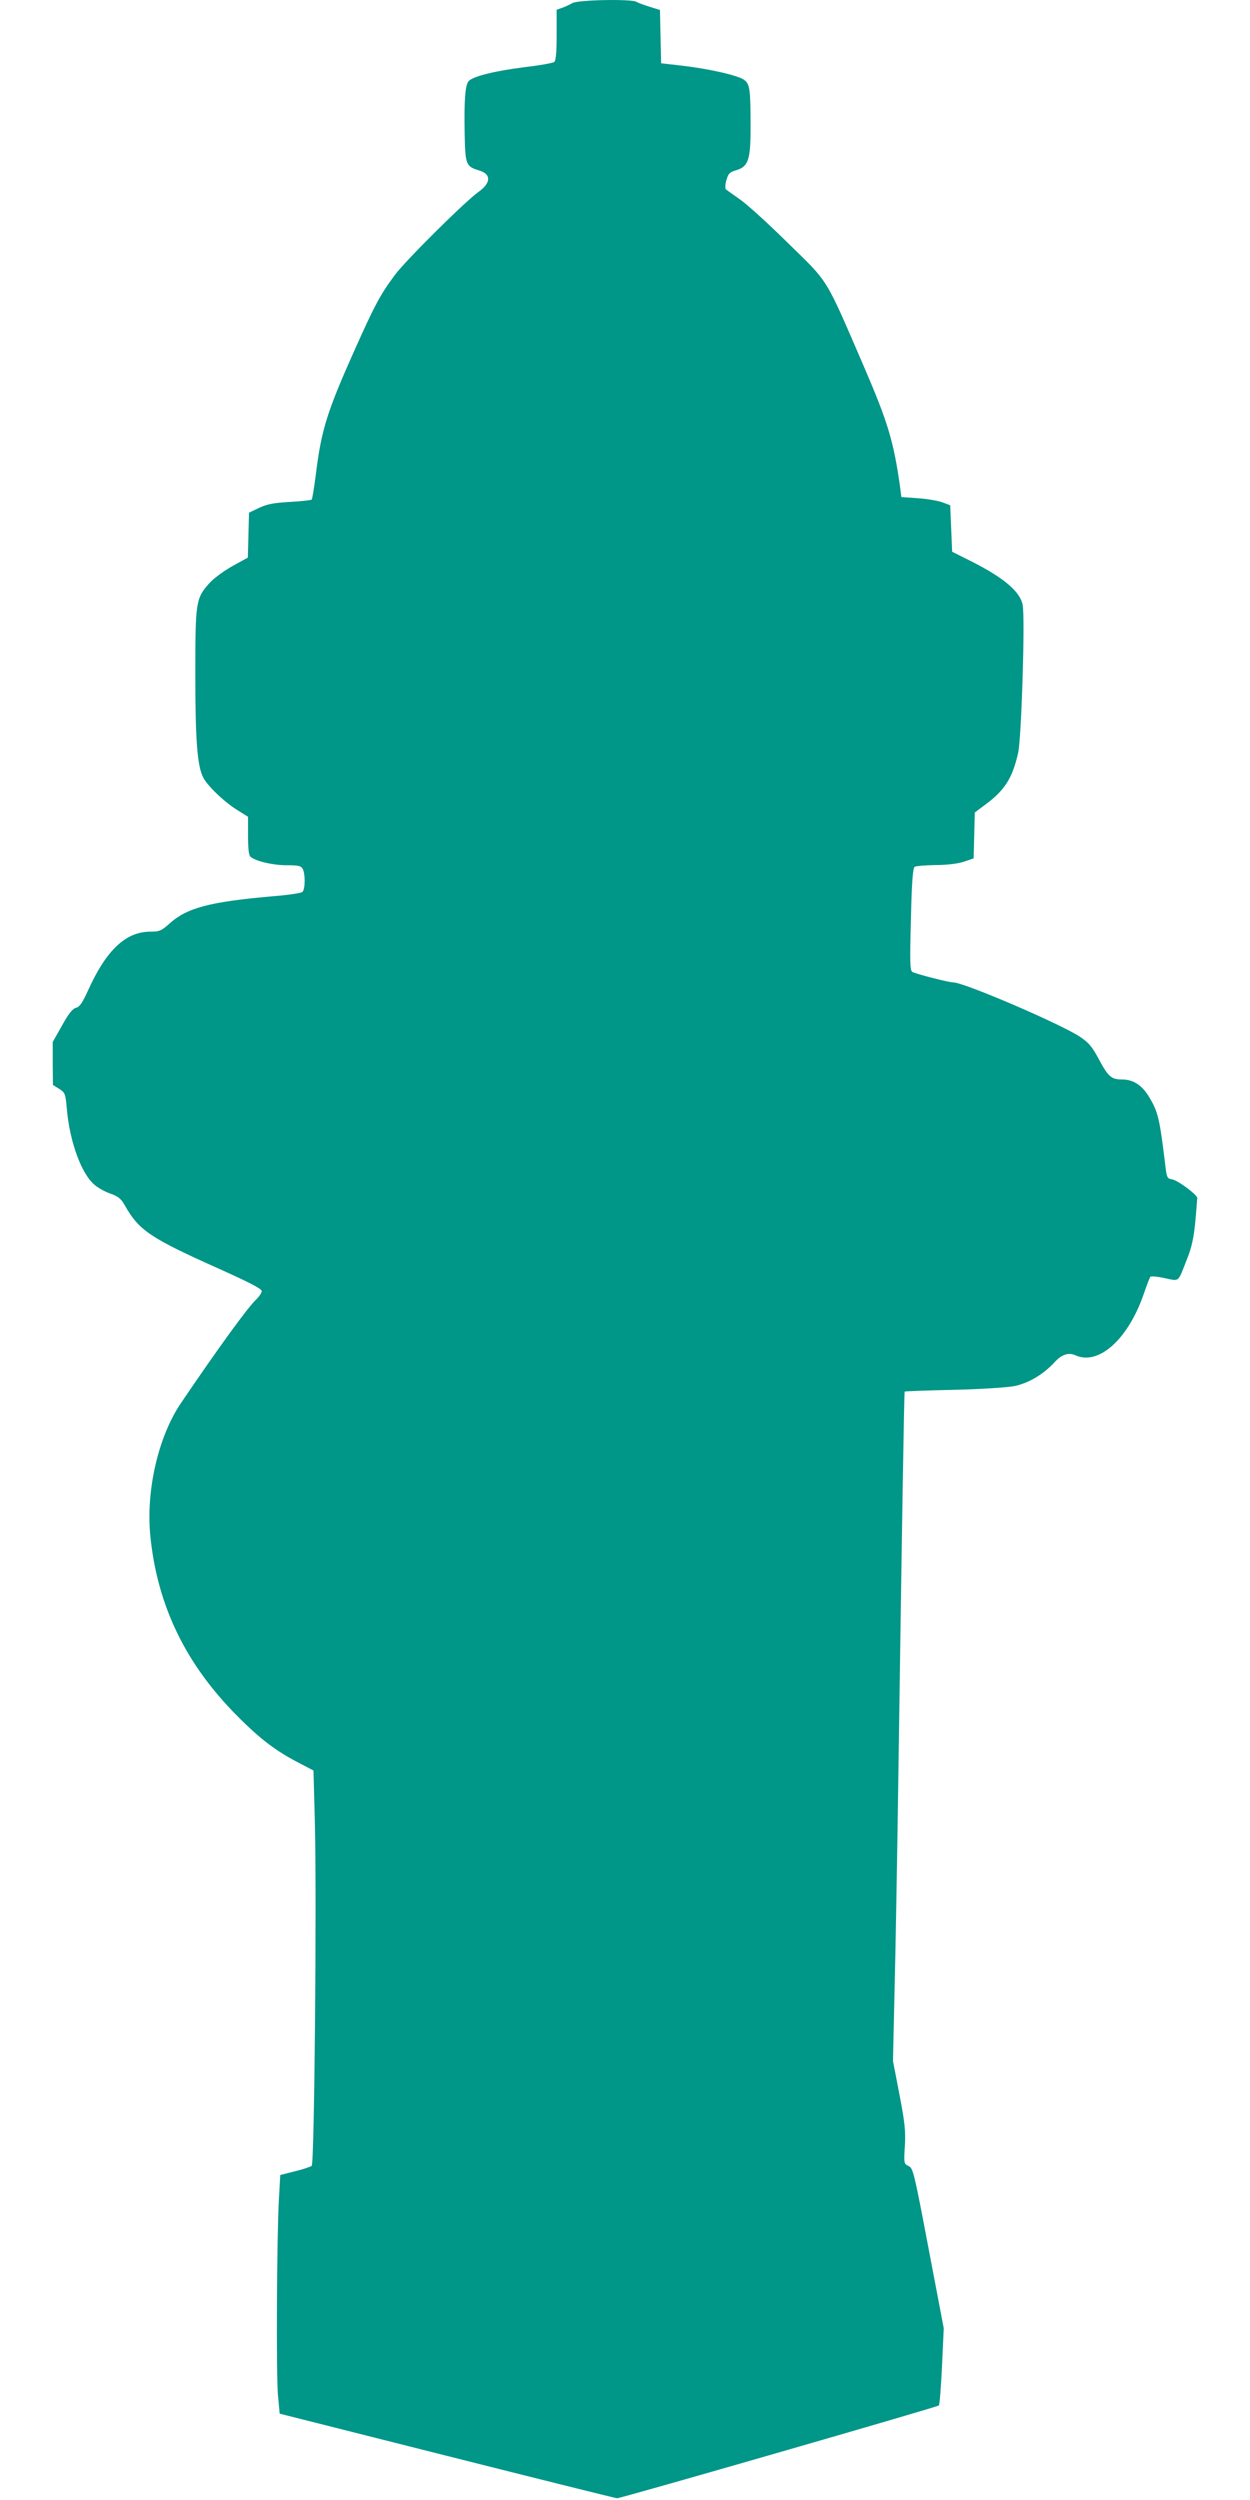 <?xml version="1.0" standalone="no"?>
<!DOCTYPE svg PUBLIC "-//W3C//DTD SVG 20010904//EN"
 "http://www.w3.org/TR/2001/REC-SVG-20010904/DTD/svg10.dtd">
<svg version="1.0" xmlns="http://www.w3.org/2000/svg"
 width="640pt" height="1280pt" viewBox="0 0 640 1280"
 preserveAspectRatio="xMidYMid meet">
<g transform="translate(0,1280) scale(0.1,-0.1)"
fill="#009688" stroke="none">
<path d="M2930 12784 c-14 -8 -37 -19 -52 -24 l-28 -10 0 -129 c0 -91 -4 -131
-12 -138 -7 -6 -76 -18 -153 -27 -151 -19 -265 -47 -286 -72 -17 -21 -23 -93
-20 -264 3 -162 6 -172 72 -192 66 -19 64 -65 -3 -112 -67 -48 -374 -352 -427
-425 -76 -102 -105 -158 -212 -398 -137 -307 -165 -400 -193 -631 -8 -62 -17
-116 -20 -120 -4 -3 -55 -9 -114 -12 -85 -5 -117 -12 -157 -31 l-50 -24 -3
-115 -3 -115 -80 -44 c-46 -26 -97 -64 -119 -89 -67 -76 -70 -94 -70 -462 0
-341 10 -470 40 -530 22 -44 111 -129 179 -170 l51 -32 0 -98 c0 -66 4 -101
13 -107 28 -23 115 -43 183 -43 62 0 75 -3 84 -19 14 -27 13 -106 -2 -118 -7
-6 -76 -16 -153 -22 -319 -28 -437 -59 -524 -137 -45 -40 -53 -44 -102 -44
-126 -1 -226 -95 -320 -305 -28 -61 -42 -81 -60 -85 -17 -4 -38 -30 -71 -90
l-48 -85 0 -110 1 -110 32 -20 c30 -19 32 -24 39 -100 14 -169 75 -337 144
-393 18 -15 54 -35 81 -44 37 -13 53 -26 70 -56 74 -132 131 -170 484 -328
154 -69 219 -103 219 -114 0 -9 -12 -27 -26 -41 -44 -40 -200 -256 -387 -532
-117 -172 -181 -451 -157 -684 36 -355 181 -654 445 -919 119 -120 201 -182
325 -245 l65 -34 7 -260 c10 -387 -2 -1753 -16 -1764 -6 -5 -45 -18 -86 -28
l-75 -19 -7 -125 c-11 -194 -14 -893 -5 -1000 l9 -97 856 -216 c472 -119 864
-217 872 -217 20 0 1639 467 1647 475 4 4 11 94 16 200 l9 195 -78 410 c-74
390 -79 410 -102 421 -24 11 -25 13 -19 103 4 78 0 118 -28 264 l-33 171 8
354 c5 194 14 704 20 1133 18 1255 29 1937 32 1940 2 2 113 6 248 9 140 3 274
12 313 19 73 15 149 60 206 122 36 40 72 52 107 36 119 -54 270 82 350 314 15
44 30 83 34 88 3 4 37 1 73 -7 78 -16 66 -26 115 99 24 60 34 108 42 190 5 61
10 115 10 121 0 17 -101 92 -130 96 -22 3 -26 9 -32 58 -31 257 -38 288 -88
369 -35 56 -79 84 -134 84 -56 0 -72 14 -120 104 -35 65 -51 84 -97 115 -100
66 -593 278 -648 278 -24 0 -194 44 -210 54 -12 8 -13 51 -7 270 4 189 10 262
19 268 6 4 55 8 107 9 60 0 114 7 145 17 l50 17 3 117 3 118 52 39 c101 74
141 137 170 267 17 76 36 690 23 757 -13 69 -99 141 -271 227 l-90 45 -5 119
-5 119 -40 15 c-22 8 -78 18 -125 21 l-85 6 -7 55 c-33 232 -62 329 -189 623
-195 451 -173 416 -382 620 -100 99 -211 200 -247 225 -36 25 -69 49 -73 52
-5 4 -4 25 2 47 10 35 16 41 52 52 60 18 72 54 72 216 0 199 -4 225 -33 246
-31 23 -181 57 -320 73 l-105 12 -3 136 -3 137 -52 16 c-28 9 -60 20 -69 26
-29 15 -299 10 -328 -7z"/>
</g>
</svg>
